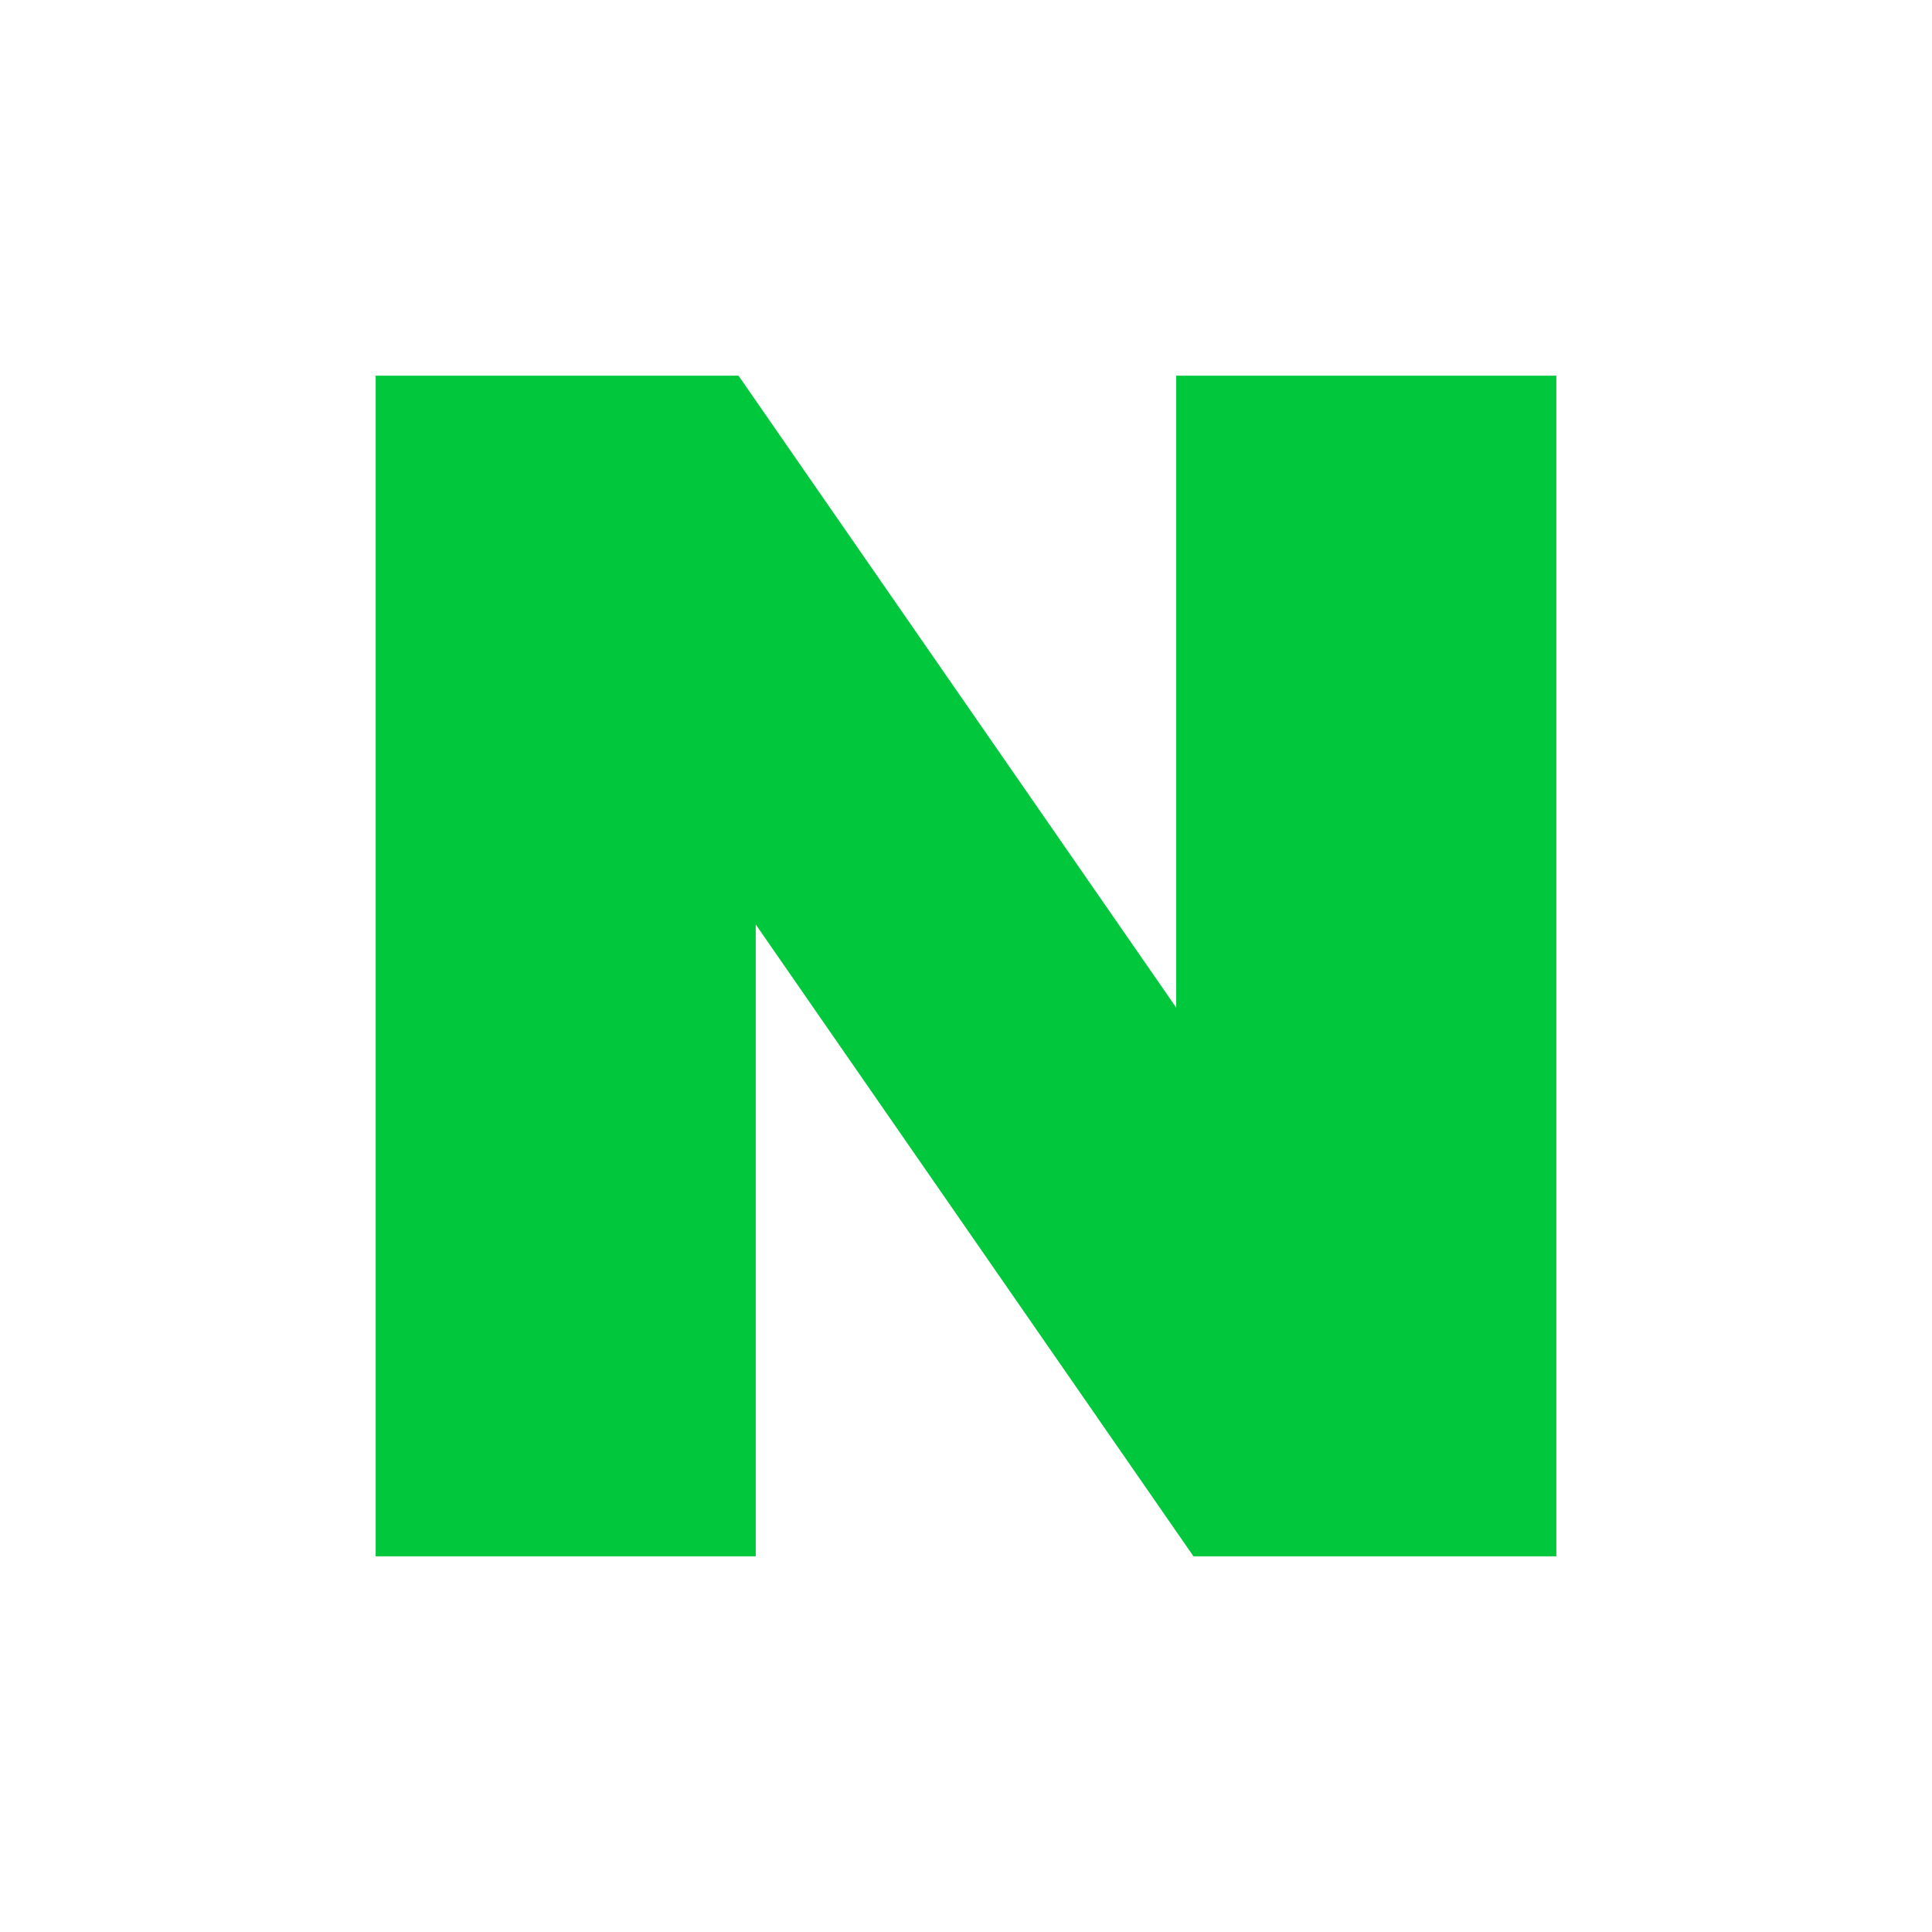 <svg width="36" height="36" viewBox="0 0 36 36" fill="none" xmlns="http://www.w3.org/2000/svg">
<g clip-path="url(#clip0_311_409)">
<path d="M21.917 18.775L13.761 7H7V29H14.082V17.226L22.239 29H29V7H21.917V18.775Z" fill="#00C73C"/>
</g>
<defs>
<clipPath id="clip0_311_409">
<rect width="22" height="22" fill="white" transform="translate(7 7)"/>
</clipPath>
</defs>
</svg>
